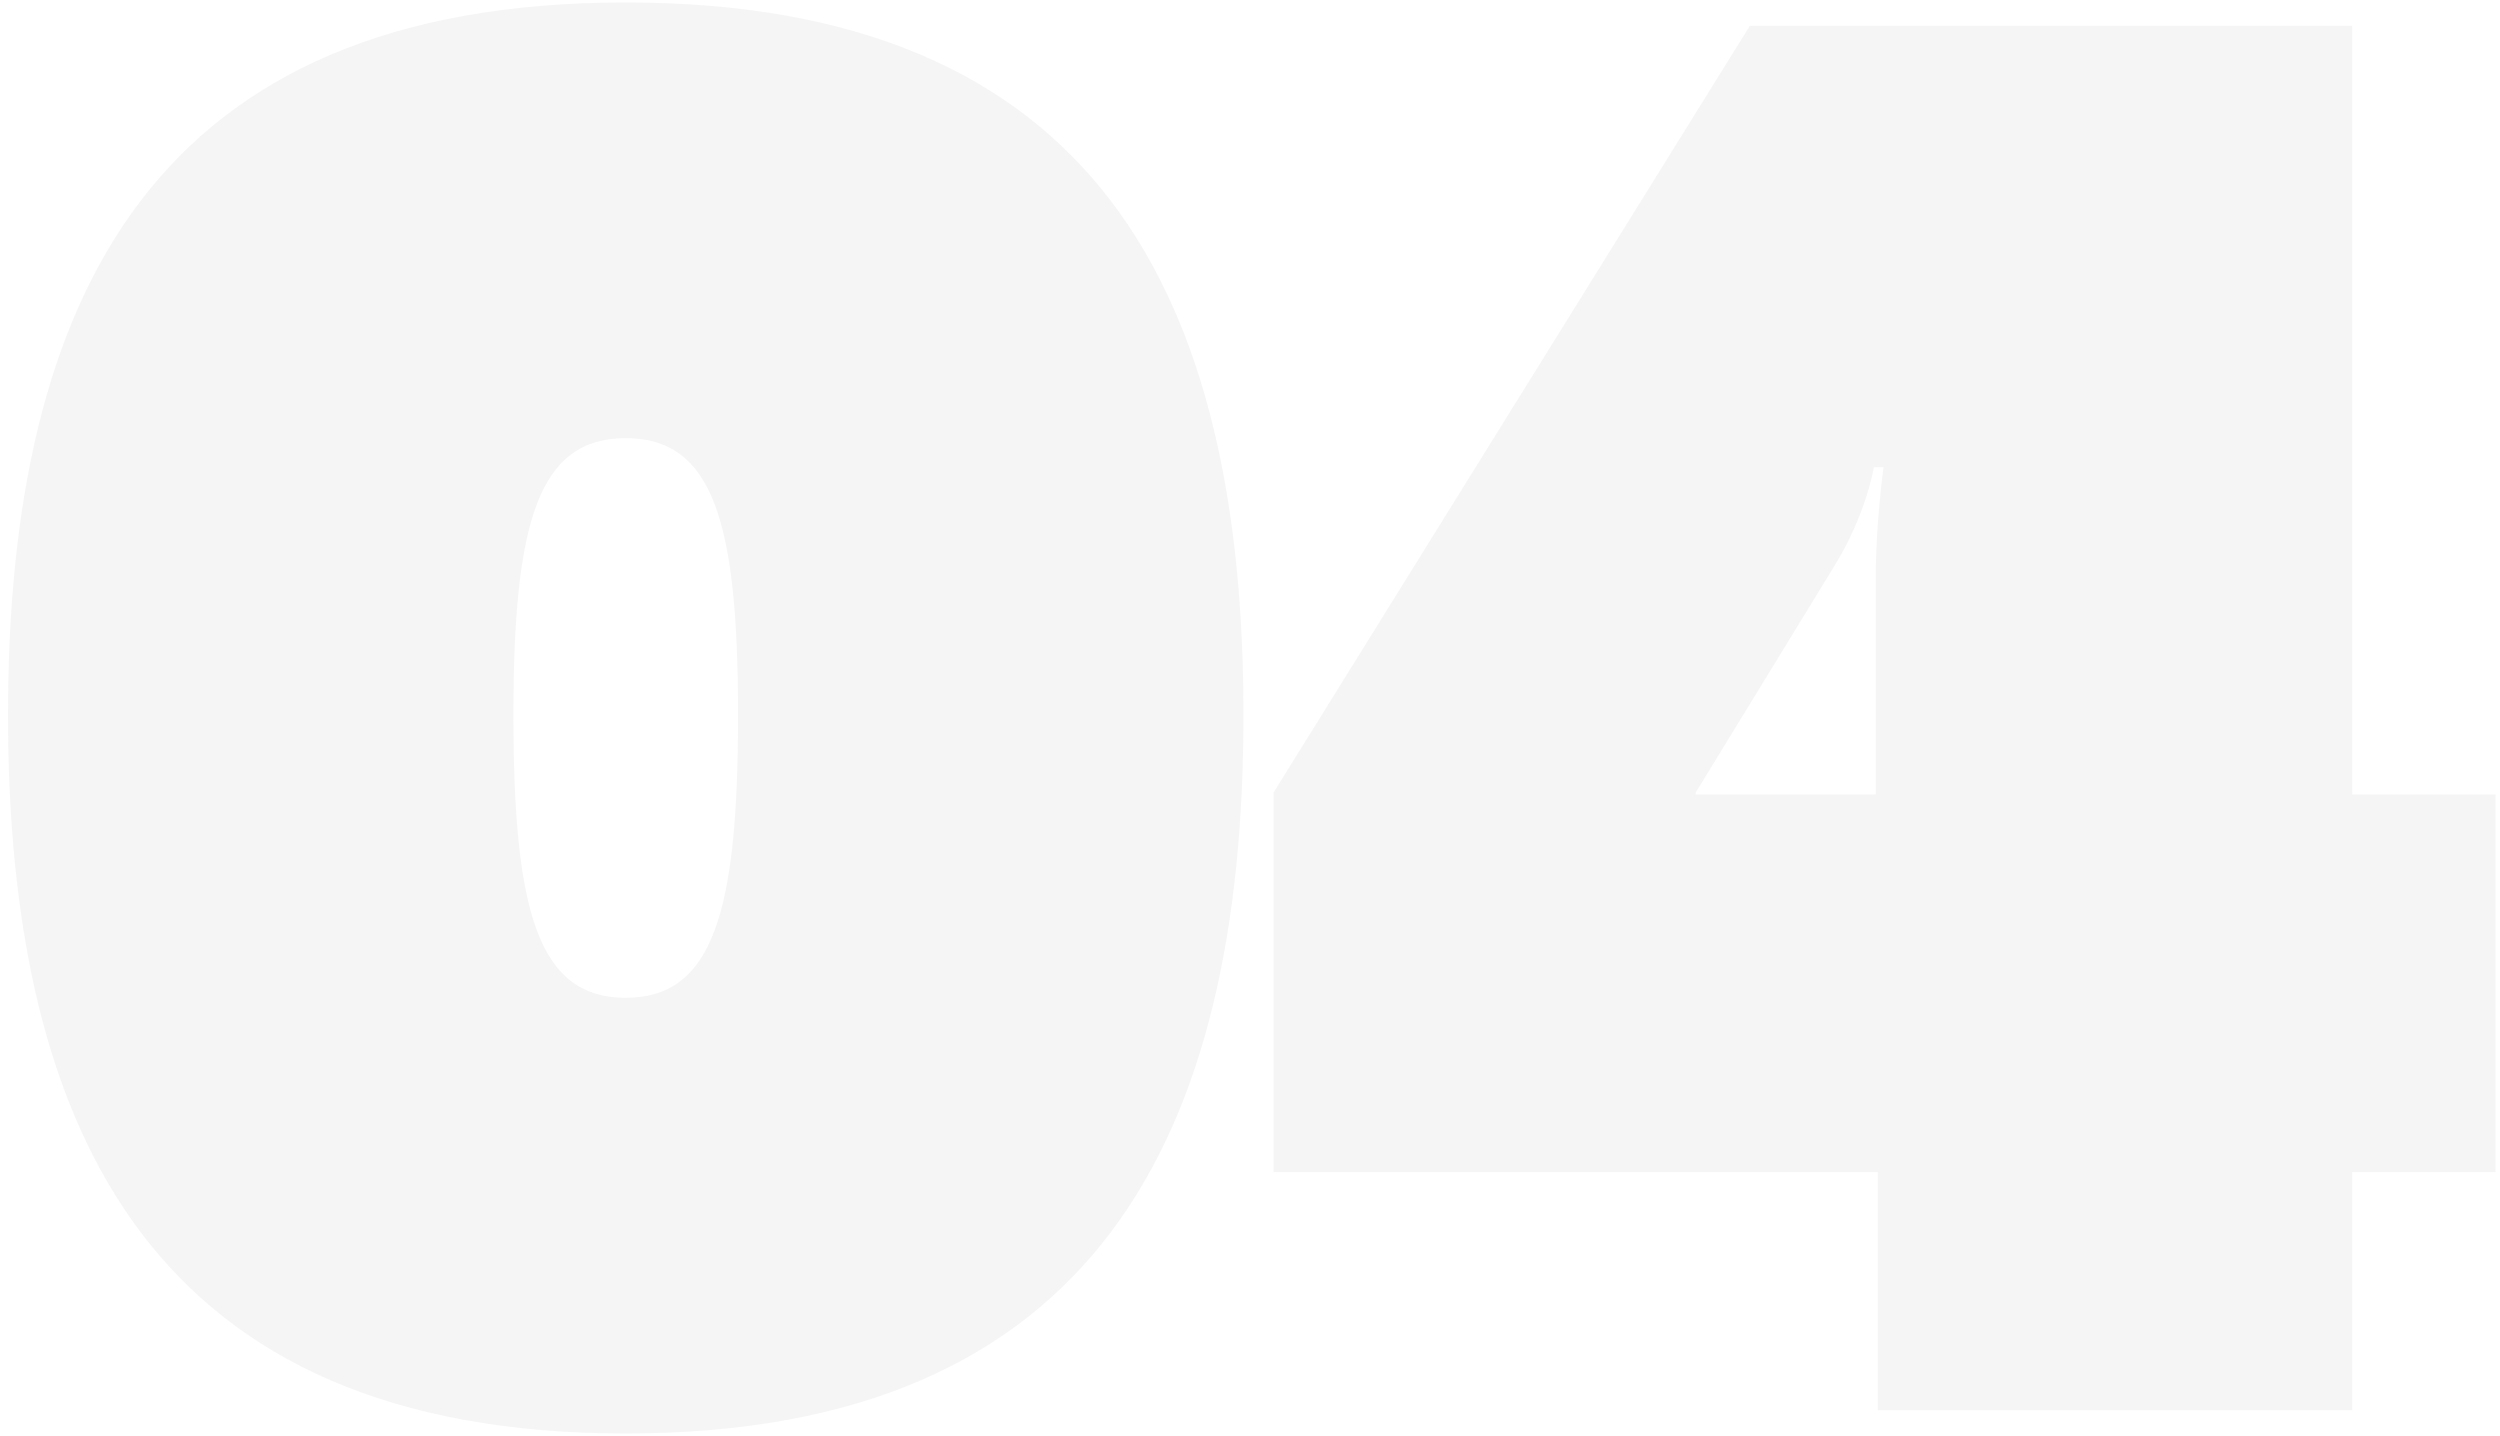 <svg width="195" height="112" viewBox="0 0 195 112" fill="none" xmlns="http://www.w3.org/2000/svg">
<path d="M48.807 111.813C12.104 111.813 0.625 88.552 0.625 55.776C0.625 23 12.104 0.192 48.807 0.192C85.511 0.192 96.99 23 96.99 55.776C96.99 88.552 85.511 111.813 48.807 111.813ZM48.807 77.828C55.604 77.828 57.568 71.182 57.568 55.776C57.568 40.672 55.604 34.177 48.807 34.177C42.011 34.177 40.047 40.672 40.047 55.776C40.047 71.182 42.011 77.828 48.807 77.828ZM99.338 91.422V61.818L136.494 2.005H183.469V61.969H194.646V91.422H183.469V110H146.463V91.422H99.338ZM132.265 61.969H146.312V44.901C146.312 40.823 146.916 36.443 146.916 36.443H146.161C146.161 36.443 145.557 40.218 142.989 44.297L132.265 61.818V61.969Z" fill="#303030" fill-opacity="0.05"/>
</svg>

